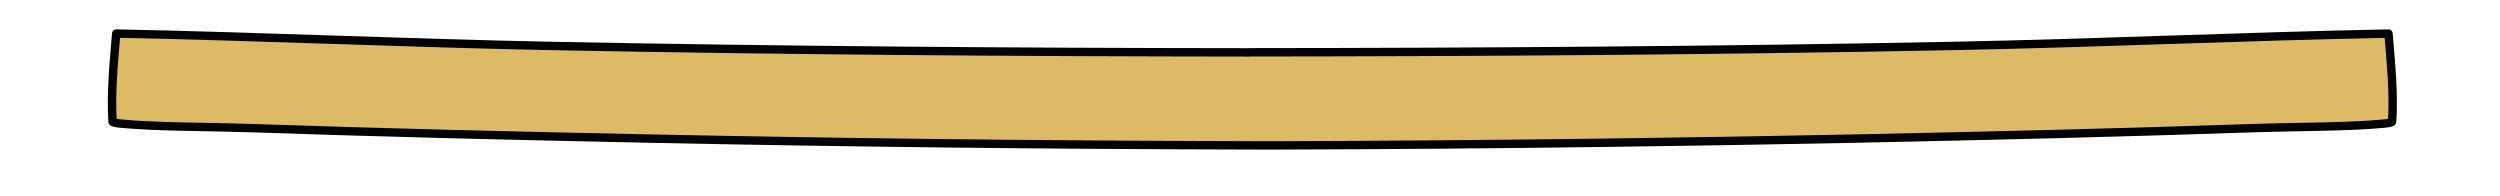 <?xml version="1.0" encoding="UTF-8" standalone="no"?>
<!DOCTYPE svg PUBLIC "-//W3C//DTD SVG 1.1//EN" "http://www.w3.org/Graphics/SVG/1.1/DTD/svg11.dtd">
<!-- Created with Vectornator (http://vectornator.io/) -->
<svg height="100%" stroke-miterlimit="10" style="fill-rule:nonzero;clip-rule:evenodd;stroke-linecap:round;stroke-linejoin:round;" version="1.1" viewBox="0 0 447 35" width="100%" xml:space="preserve" xmlns="http://www.w3.org/2000/svg" xmlns:xlink="http://www.w3.org/1999/xlink">
<defs/>
<g id="Layer-1">
<path d="M20.781 6C20.348 11.296 19.807 16.521 20.125 21.749C20.134 21.893 20.81 22.024 21.438 22.085C28.079 22.733 37.382 22.648 44.531 22.894C68.23 23.712 92.102 24.282 116.031 24.777C151.003 25.501 186.762 25.902 222.688 25.987C224.199 25.991 225.707 25.998 227.219 26C247.119 25.945 266.946 25.784 286.625 25.528C301.791 25.33 316.878 25.086 331.812 24.777C355.742 24.282 379.645 23.712 403.344 22.894C410.493 22.648 419.796 22.733 426.437 22.085C427.065 22.024 427.71 21.893 427.719 21.749C428.037 16.521 427.496 11.296 427.062 6C401.006 6.514 375.219 7.707 349.031 8.219C307.112 9.039 265.232 9.322 223.219 9.352C223.219 9.355 223.218 9.361 223.219 9.365C181.672 9.327 140.271 9.03 98.812 8.219C72.624 7.707 46.837 6.514 20.781 6Z" fill="#ddbb66" fill-rule="nonzero" opacity="1" stroke="#000000" stroke-linecap="round" stroke-linejoin="round" stroke-width="1.5"/>
</g>
</svg>

